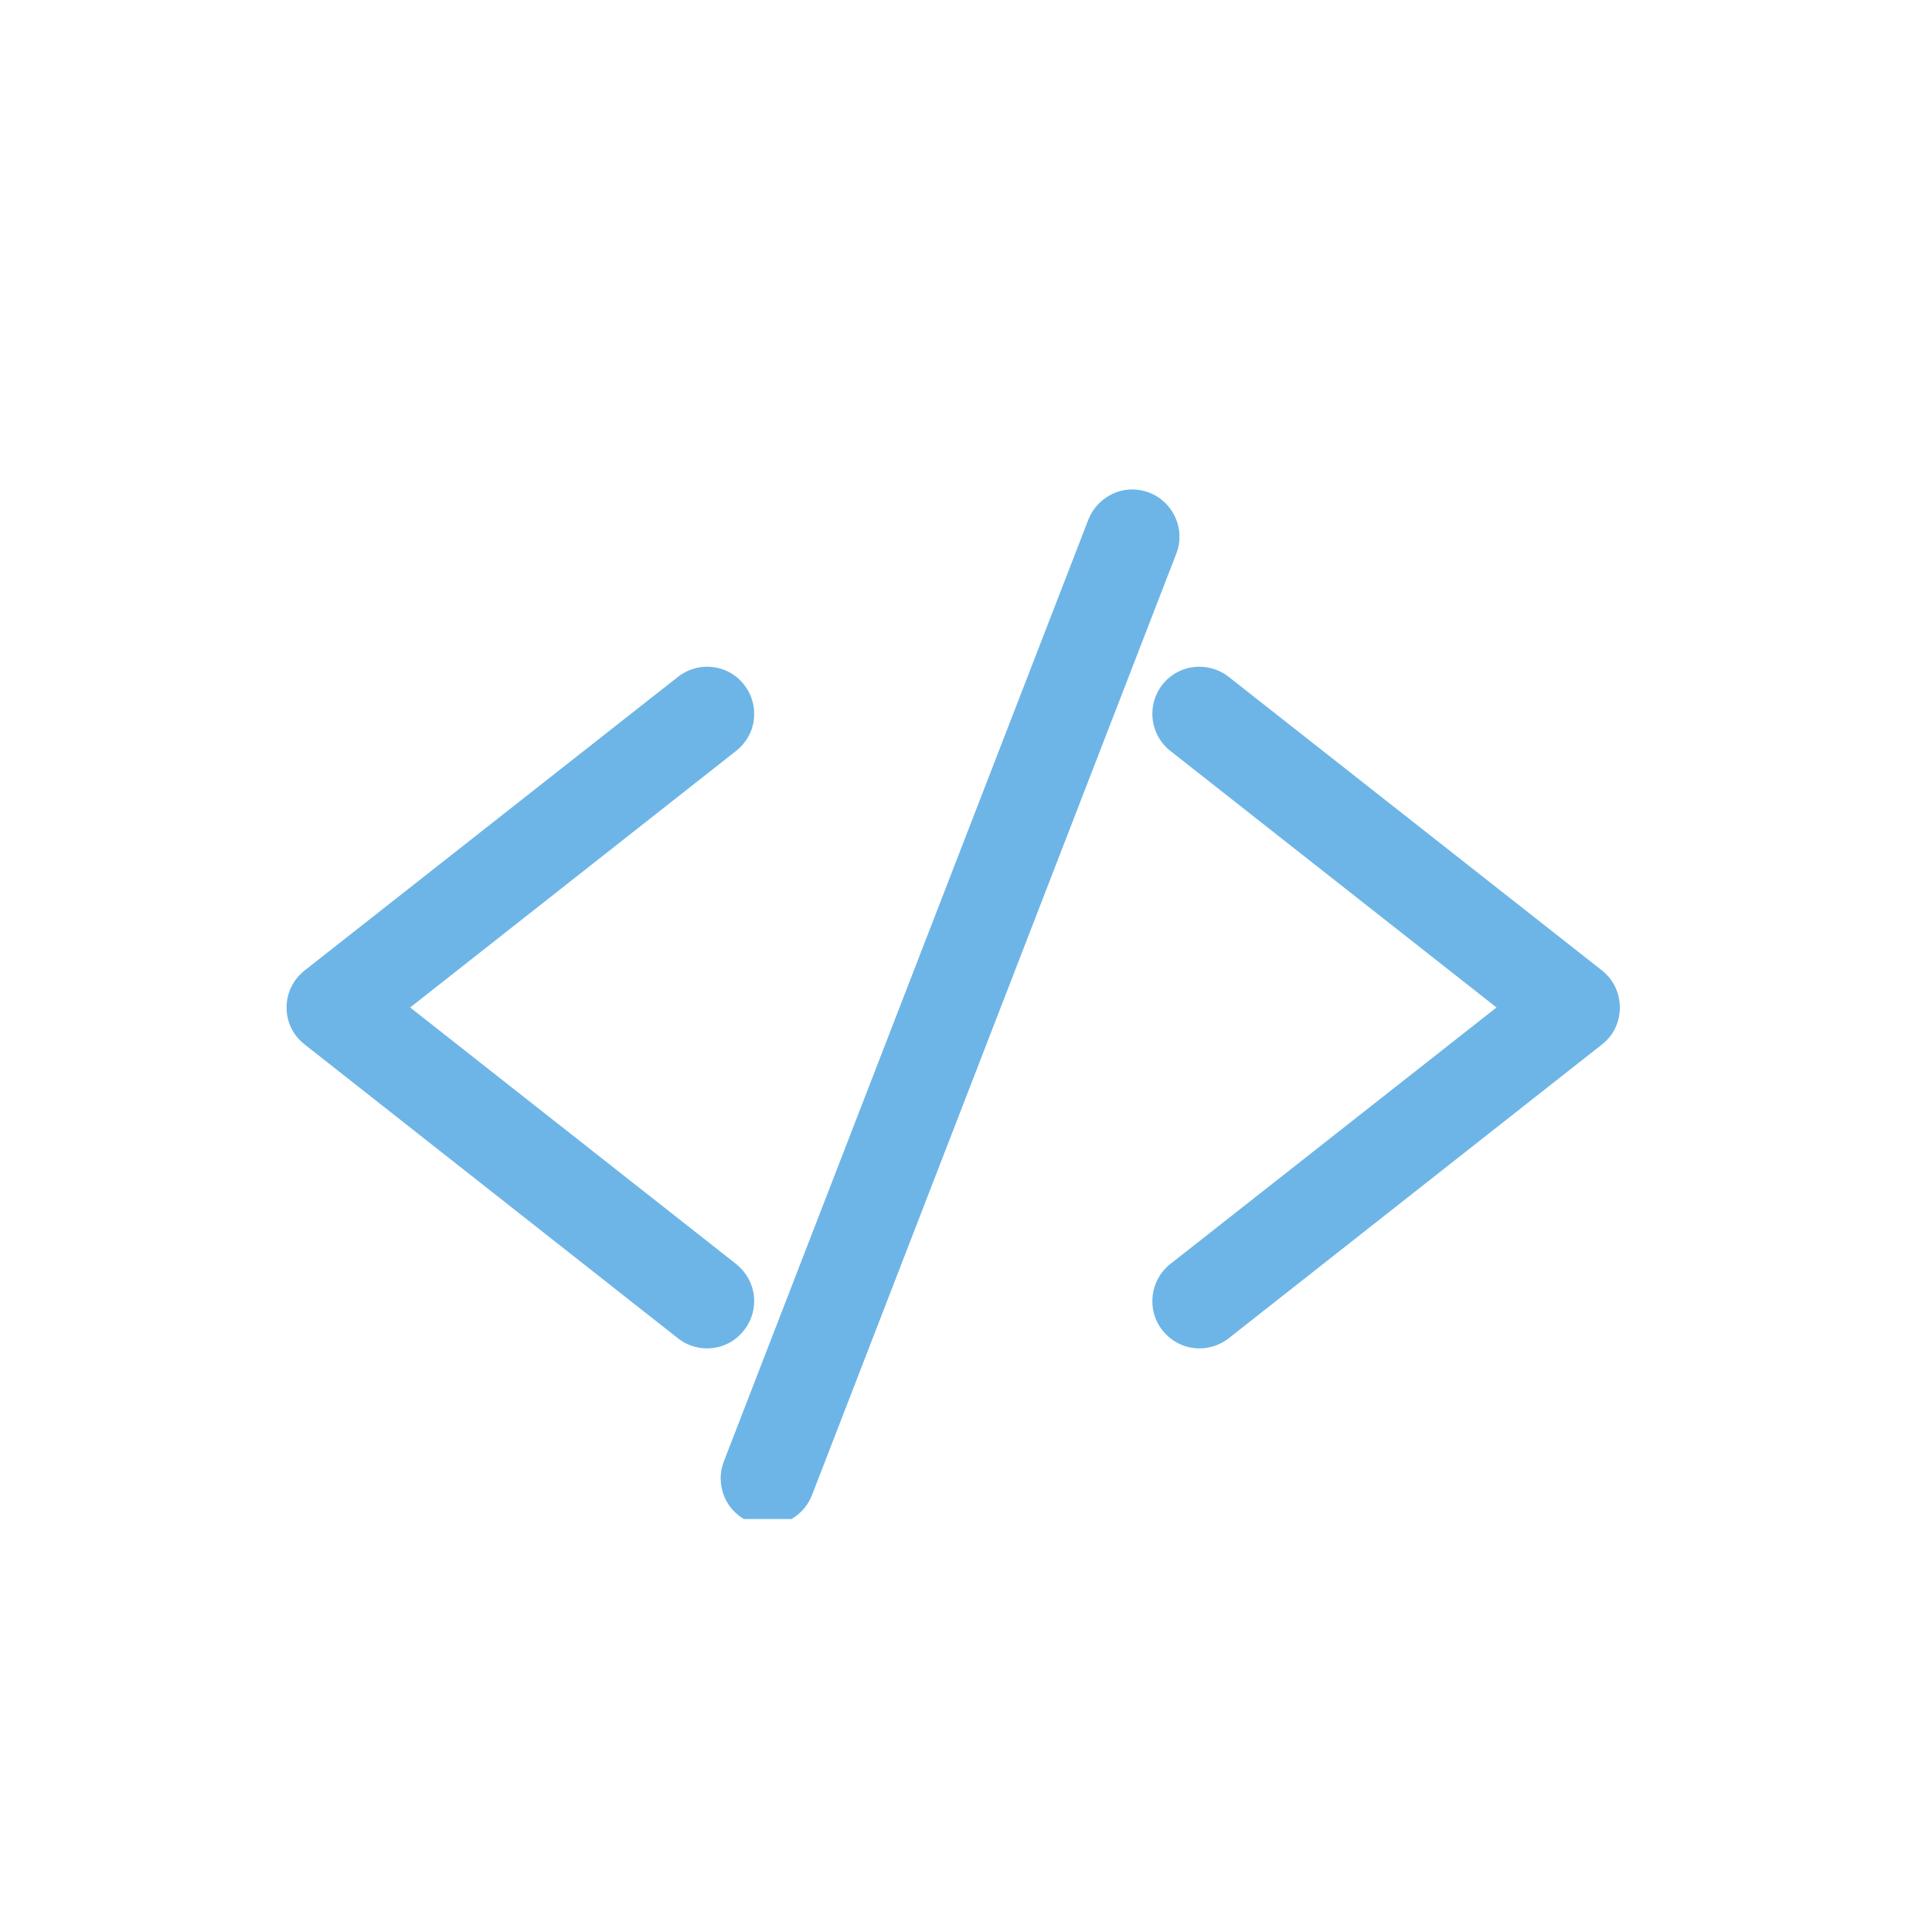 <svg xmlns="http://www.w3.org/2000/svg" xmlns:xlink="http://www.w3.org/1999/xlink" width="50" zoomAndPan="magnify" viewBox="0 0 37.5 37.5" height="50" preserveAspectRatio="xMidYMid meet" version="1.0"><defs><clipPath id="aadbd59c20"><path d="M 5.551 13 L 15 13 L 15 26 L 5.551 26 Z M 5.551 13 " clip-rule="nonzero"/></clipPath><clipPath id="3b2446af87"><path d="M 5.551 12 L 15 12 L 15 27 L 5.551 27 Z M 5.551 12 " clip-rule="nonzero"/></clipPath><clipPath id="0a32695dab"><path d="M 22 13 L 31.457 13 L 31.457 26 L 22 26 Z M 22 13 " clip-rule="nonzero"/></clipPath><clipPath id="7b6aa326a9"><path d="M 22 12 L 31.457 12 L 31.457 27 L 22 27 Z M 22 12 " clip-rule="nonzero"/></clipPath><clipPath id="30e2b1bb0b"><path d="M 14 9.5 L 23 9.5 L 23 29.484 L 14 29.484 Z M 14 9.5 " clip-rule="nonzero"/></clipPath><clipPath id="4f9bb03be4"><path d="M 13 9.5 L 23 9.5 L 23 29.484 L 13 29.484 Z M 13 9.5 " clip-rule="nonzero"/></clipPath></defs><g clip-path="url(#aadbd59c20)"><path fill="#6db5e7" d="M 13.723 25.898 C 13.582 25.898 13.441 25.848 13.328 25.758 L 6.082 20.059 C 5.926 19.938 5.836 19.754 5.836 19.555 C 5.836 19.359 5.926 19.176 6.082 19.051 L 13.328 13.352 C 13.441 13.262 13.582 13.215 13.723 13.215 C 13.922 13.215 14.105 13.305 14.227 13.461 C 14.332 13.594 14.383 13.762 14.359 13.93 C 14.34 14.102 14.254 14.254 14.121 14.359 L 7.52 19.555 L 14.121 24.75 C 14.254 24.859 14.34 25.012 14.359 25.18 C 14.383 25.352 14.332 25.516 14.227 25.652 C 14.105 25.809 13.922 25.898 13.723 25.898 " fill-opacity="1" fill-rule="nonzero"/></g><g clip-path="url(#3b2446af87)"><path fill="#6db5e7" d="M 13.723 12.941 C 13.52 12.941 13.32 13.012 13.16 13.137 L 5.914 18.836 C 5.691 19.012 5.562 19.273 5.562 19.555 C 5.562 19.84 5.691 20.102 5.914 20.273 L 13.16 25.977 C 13.316 26.102 13.52 26.172 13.723 26.172 C 14.008 26.172 14.27 26.043 14.441 25.82 C 14.594 25.629 14.66 25.391 14.633 25.148 C 14.605 24.906 14.48 24.688 14.289 24.535 L 7.961 19.555 L 14.289 14.574 C 14.48 14.422 14.605 14.207 14.633 13.965 C 14.66 13.723 14.594 13.48 14.441 13.289 C 14.27 13.066 14.004 12.941 13.723 12.941 Z M 13.723 13.488 C 13.832 13.488 13.941 13.535 14.012 13.629 C 14.141 13.789 14.113 14.02 13.953 14.145 L 7.074 19.555 L 13.953 24.965 C 14.113 25.094 14.141 25.324 14.012 25.484 C 13.941 25.574 13.832 25.625 13.723 25.625 C 13.645 25.625 13.562 25.598 13.496 25.547 L 6.25 19.844 C 6.164 19.777 6.109 19.668 6.109 19.555 C 6.109 19.441 6.164 19.336 6.25 19.266 L 13.496 13.566 C 13.562 13.512 13.645 13.488 13.723 13.488 " fill-opacity="1" fill-rule="nonzero"/></g><g clip-path="url(#0a32695dab)"><path fill="#6db5e7" d="M 23.281 25.898 C 23.086 25.898 22.902 25.809 22.777 25.652 C 22.559 25.375 22.605 24.969 22.887 24.75 L 29.488 19.555 L 22.887 14.359 C 22.605 14.141 22.559 13.738 22.777 13.461 C 22.902 13.305 23.086 13.215 23.281 13.215 C 23.426 13.215 23.566 13.262 23.68 13.352 L 30.926 19.051 C 31.082 19.176 31.168 19.359 31.168 19.555 C 31.168 19.754 31.082 19.938 30.926 20.059 L 23.68 25.758 C 23.566 25.848 23.426 25.898 23.281 25.898 " fill-opacity="1" fill-rule="nonzero"/></g><g clip-path="url(#7b6aa326a9)"><path fill="#6db5e7" d="M 23.281 12.941 C 23 12.941 22.738 13.066 22.562 13.289 C 22.25 13.688 22.32 14.262 22.715 14.574 L 29.047 19.555 L 22.715 24.535 C 22.32 24.848 22.25 25.426 22.562 25.82 C 22.738 26.043 23 26.172 23.281 26.172 C 23.488 26.172 23.688 26.102 23.848 25.977 L 31.094 20.273 C 31.316 20.102 31.441 19.84 31.441 19.555 C 31.441 19.273 31.316 19.012 31.094 18.836 L 23.848 13.137 C 23.688 13.012 23.488 12.941 23.281 12.941 Z M 23.281 13.488 C 23.363 13.488 23.445 13.512 23.512 13.566 L 30.754 19.266 C 30.844 19.336 30.895 19.441 30.895 19.555 C 30.895 19.668 30.844 19.777 30.754 19.844 L 23.512 25.547 C 23.445 25.598 23.363 25.625 23.281 25.625 C 23.172 25.625 23.066 25.574 22.992 25.484 C 22.867 25.324 22.895 25.094 23.055 24.965 L 29.93 19.555 L 23.055 14.145 C 22.895 14.02 22.867 13.789 22.992 13.629 C 23.066 13.535 23.176 13.488 23.281 13.488 " fill-opacity="1" fill-rule="nonzero"/></g><g clip-path="url(#30e2b1bb0b)"><path fill="#6db5e7" d="M 14.902 29.336 C 14.824 29.336 14.746 29.32 14.672 29.293 C 14.512 29.23 14.387 29.109 14.316 28.953 C 14.246 28.797 14.242 28.625 14.305 28.465 L 21.379 10.184 C 21.477 9.941 21.715 9.773 21.977 9.773 C 22.059 9.773 22.137 9.789 22.211 9.82 C 22.539 9.945 22.703 10.32 22.578 10.648 L 15.504 28.926 C 15.406 29.172 15.164 29.336 14.902 29.336 " fill-opacity="1" fill-rule="nonzero"/></g><g clip-path="url(#4f9bb03be4)"><path fill="#6db5e7" d="M 21.977 9.5 C 21.602 9.5 21.262 9.738 21.125 10.086 L 14.051 28.363 C 13.961 28.594 13.969 28.84 14.066 29.066 C 14.164 29.289 14.344 29.461 14.574 29.547 C 14.68 29.59 14.789 29.609 14.902 29.609 C 15.277 29.609 15.621 29.375 15.758 29.027 L 22.832 10.746 C 23.016 10.277 22.777 9.746 22.309 9.562 C 22.203 9.523 22.09 9.5 21.977 9.5 Z M 21.977 10.047 C 22.023 10.047 22.066 10.059 22.109 10.074 C 22.301 10.148 22.395 10.359 22.32 10.551 L 15.246 28.828 C 15.191 28.973 15.051 29.062 14.902 29.062 C 14.859 29.062 14.812 29.055 14.77 29.039 C 14.578 28.965 14.484 28.75 14.559 28.562 L 21.633 10.285 C 21.691 10.137 21.832 10.047 21.977 10.047 " fill-opacity="1" fill-rule="nonzero"/></g></svg>